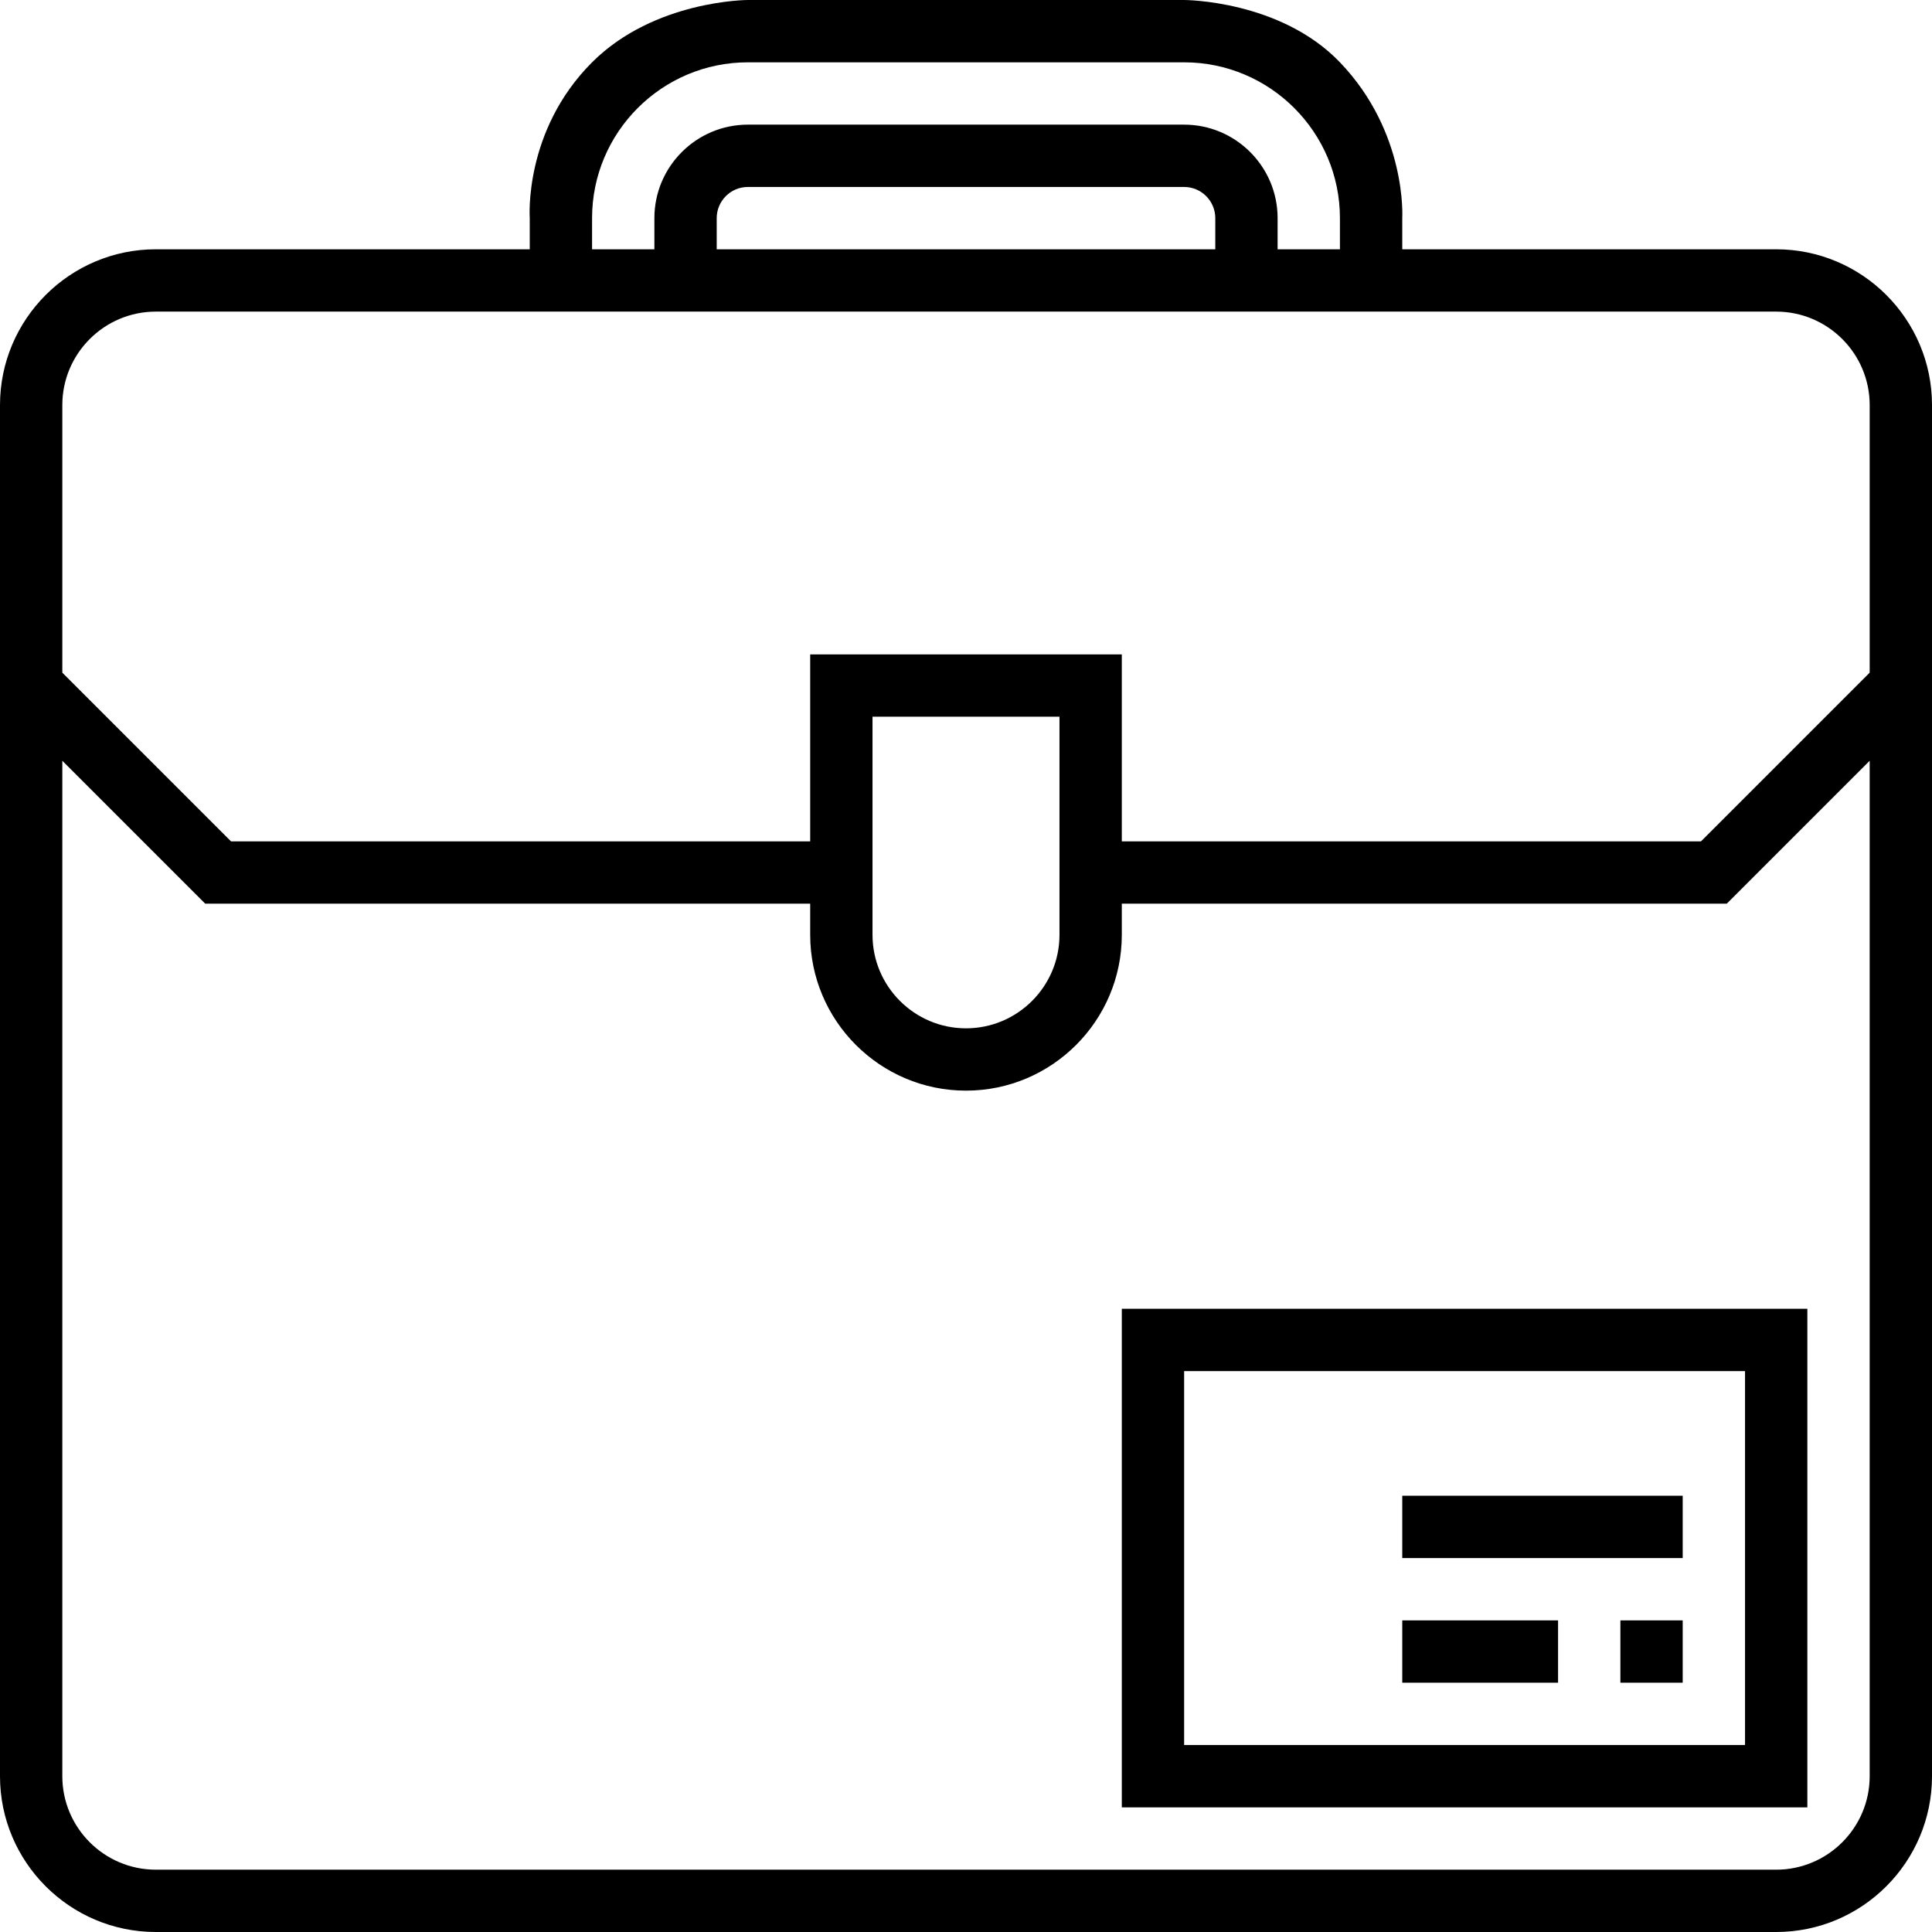 <?xml version="1.0" encoding="iso-8859-1"?>
<!-- Uploaded to: SVG Repo, www.svgrepo.com, Generator: SVG Repo Mixer Tools -->
<svg fill="#000000" version="1.1" id="Layer_1" xmlns="http://www.w3.org/2000/svg" xmlns:xlink="http://www.w3.org/1999/xlink" 
	 viewBox="0 0 512 512" xml:space="preserve">
<g>
	<g>
		<path d="M470.71,66.065h-99.097v-8.258c0,0,1.363-22.644-16.516-41.29C339.258,0,313.806,0,313.806,0H198.194
			c0,0-24.774,0-41.29,16.516c-18.193,18.193-16.516,41.29-16.516,41.29v8.258H41.29C18.523,66.065,0,84.587,0,107.355V470.71
			C0,493.477,18.523,512,41.29,512H470.71c22.768,0,41.29-18.523,41.29-41.29V107.355C512,84.587,493.477,66.065,470.71,66.065z
			 M156.903,57.806c0-22.768,18.523-41.29,41.29-41.29h115.613c22.767,0,41.29,18.523,41.29,41.29v8.258h-16.516v-8.258
			c0-13.659-11.115-24.774-24.774-24.774H198.194c-13.659,0-24.774,11.115-24.774,24.774v8.258h-16.516V57.806z M322.065,57.806
			v8.258H189.935v-8.258c0-4.55,3.7-8.258,8.258-8.258h115.613C318.365,49.548,322.065,53.256,322.065,57.806z M495.484,470.71
			c0,13.659-11.115,24.774-24.774,24.774H41.29c-13.659,0-24.774-11.115-24.774-24.774V201.612l37.872,37.872H214.71v8.258
			c0,22.767,18.523,41.29,41.29,41.29c22.767,0,41.29-18.523,41.29-41.29v-8.258h160.322l37.872-37.872V470.71z M231.226,247.742
			v-57.806h49.548v57.806c0,13.659-11.115,24.774-24.774,24.774S231.226,261.401,231.226,247.742z M495.484,178.259l-44.709,44.709
			H297.29v-49.548H214.71v49.548H61.225l-44.709-44.709v-70.904c0-13.659,11.115-24.774,24.774-24.774H470.71
			c13.659,0,24.774,11.115,24.774,24.774V178.259z"/>
	</g>
</g>
<g>
	<g>
		<path d="M297.29,346.839v132.129h181.677V346.839H297.29z M462.452,462.452H313.806v-99.097h148.645V462.452z"/>
	</g>
</g>
<g>
	<g>
		<rect x="429.419" y="429.419" width="16.516" height="16.516"/>
	</g>
</g>
<g>
	<g>
		<rect x="371.613" y="429.419" width="41.29" height="16.516"/>
	</g>
</g>
<g>
	<g>
		<rect x="371.613" y="396.387" width="74.323" height="16.516"/>
	</g>
</g>
</svg>